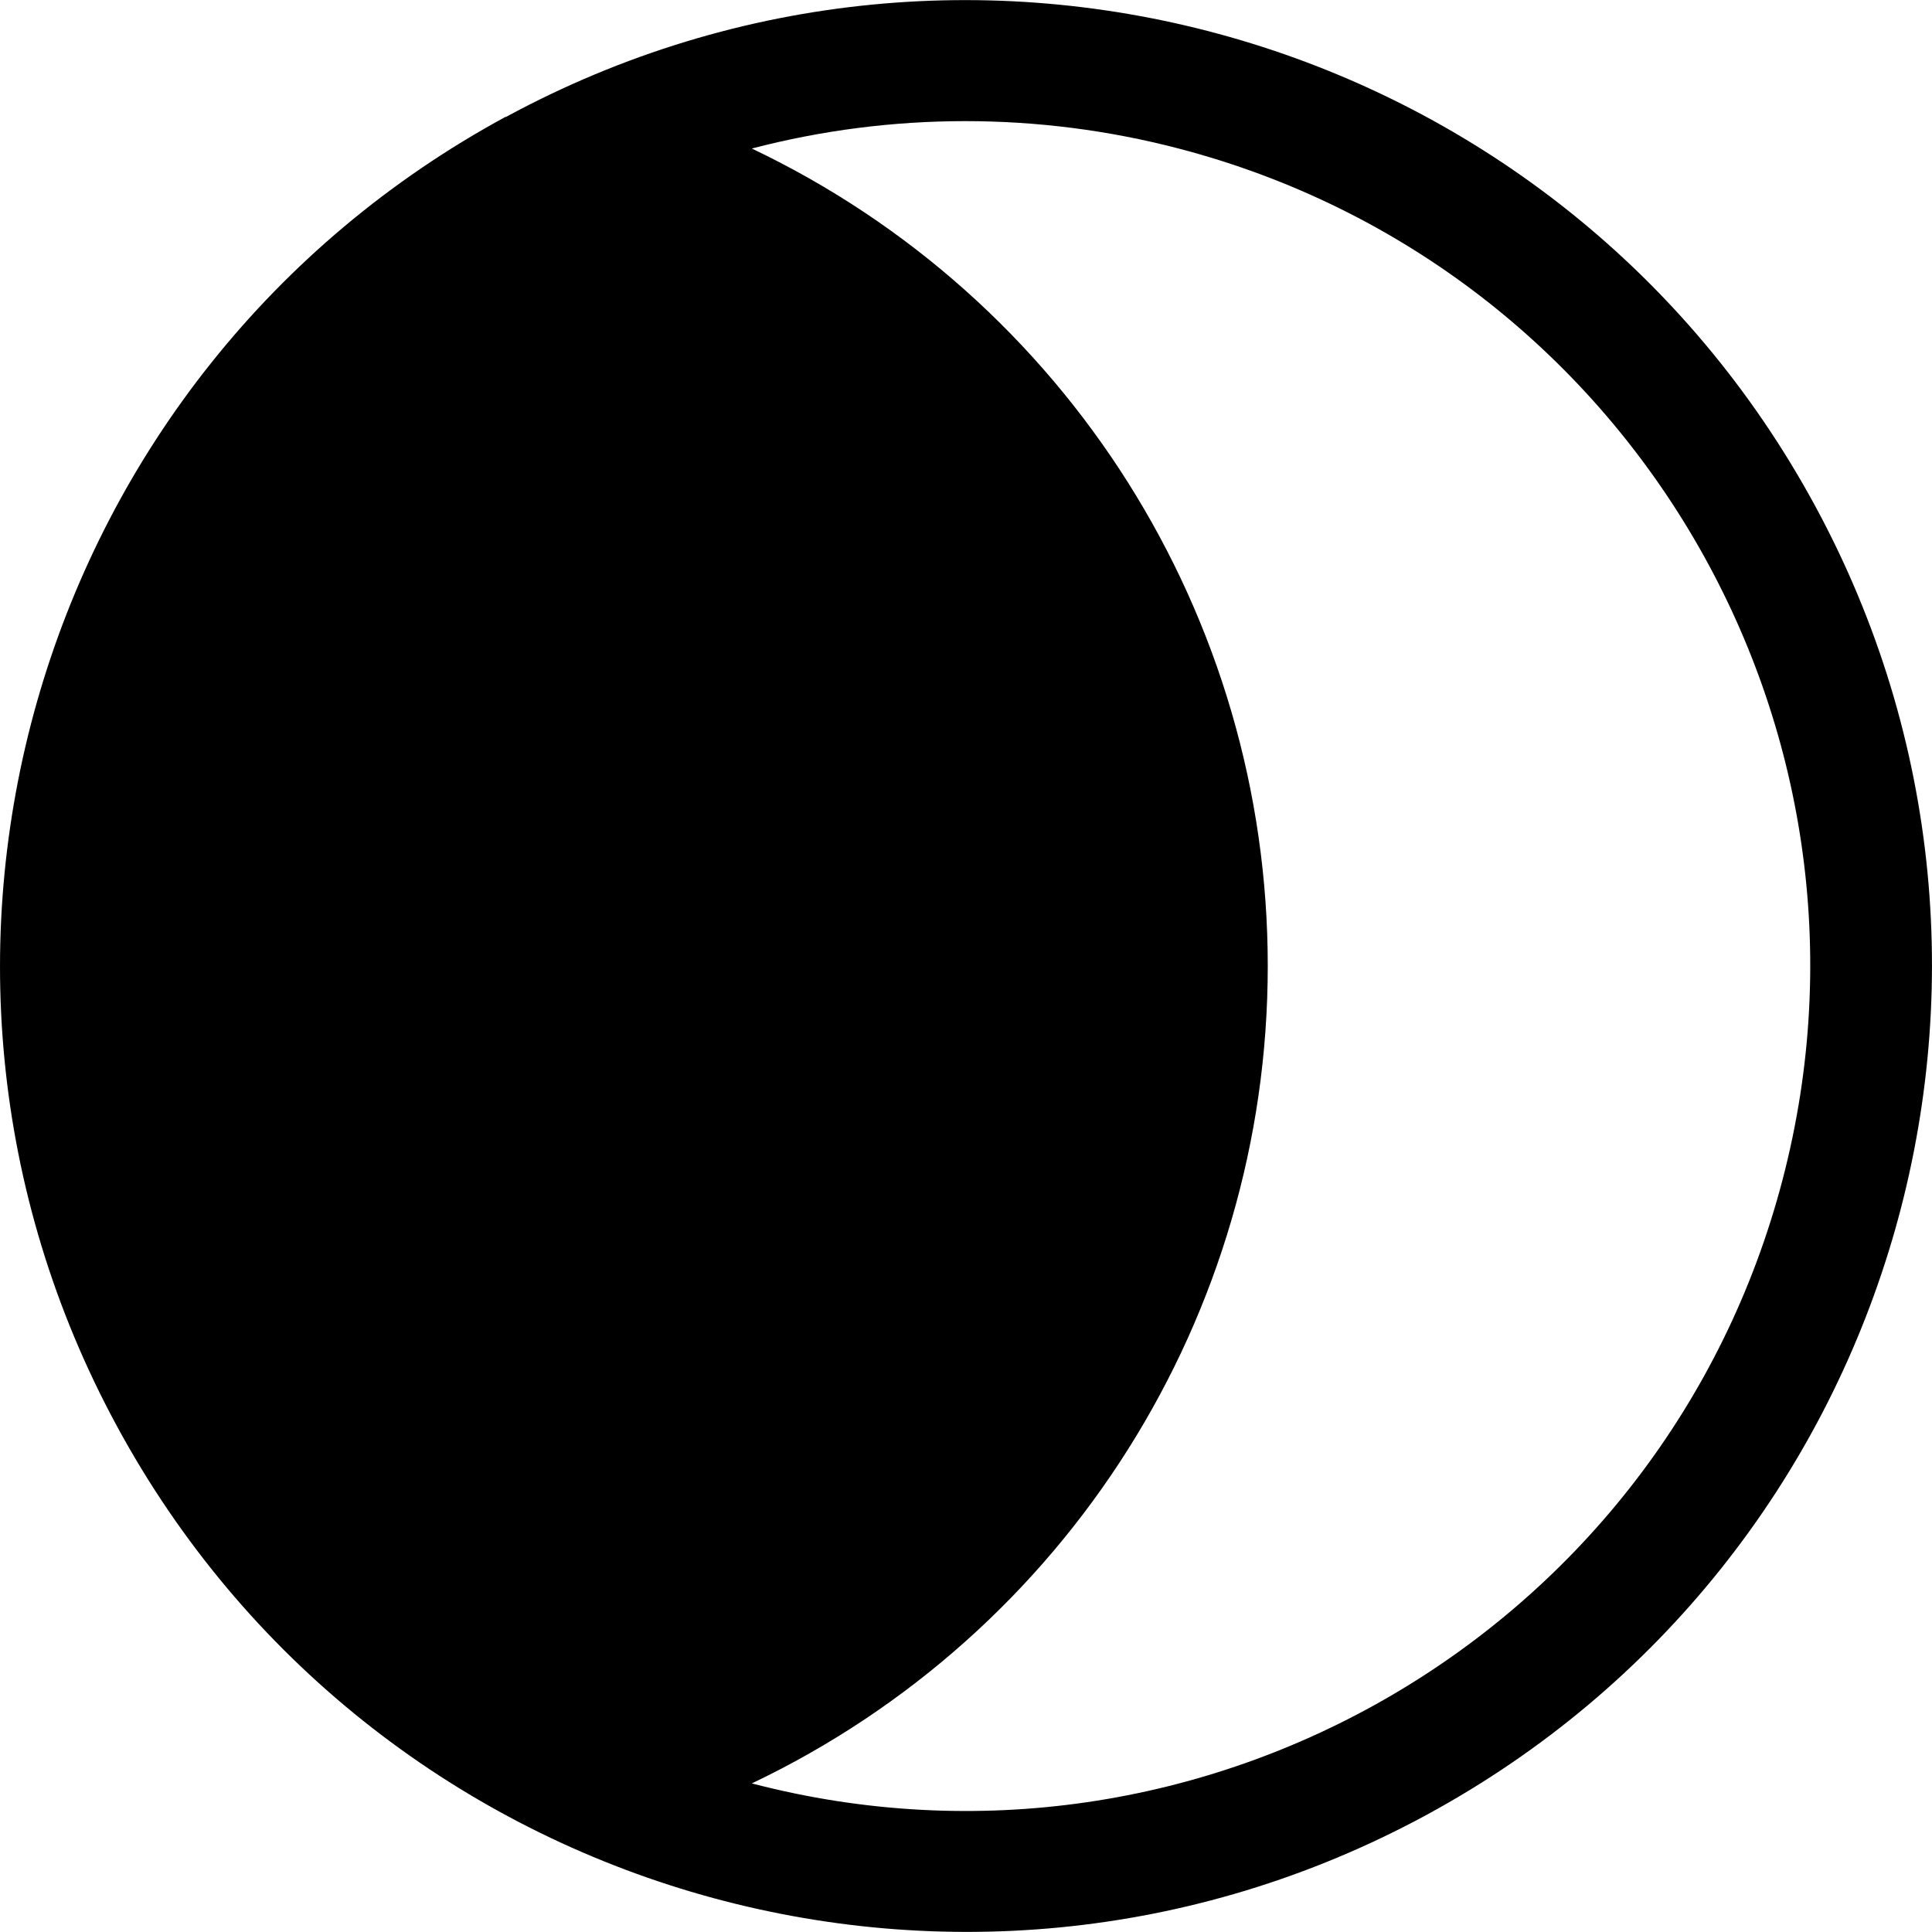 <?xml version="1.0" encoding="utf-8"?>
<!-- Generator: Adobe Illustrator 27.5.0, SVG Export Plug-In . SVG Version: 6.00 Build 0)  -->
<svg version="1.1" id="Layer_1" xmlns="http://www.w3.org/2000/svg" xmlns:xlink="http://www.w3.org/1999/xlink" x="0px" y="0px"
	 viewBox="0 0 512 512" style="enable-background:new 0 0 512 512;" xml:space="preserve">
<g>
	<path d="M199.24,39.36c83.55,39.79,136.75,124.09,136.73,216.63c0.02,92.54-53.19,176.84-136.73,216.63
		c119.64,31.23,241.95-40.43,273.18-160.07S431.98,70.59,312.35,39.36C275.26,29.68,236.32,29.68,199.24,39.36z M134.05,31.01
		c124.26-67.36,279.6-21.24,346.96,103.02S502.26,413.63,378,480.99C253.72,548.36,98.36,502.23,30.99,377.95
		S9.75,98.32,134.02,30.94L134.05,31.01z"/>
</g>
</svg>
